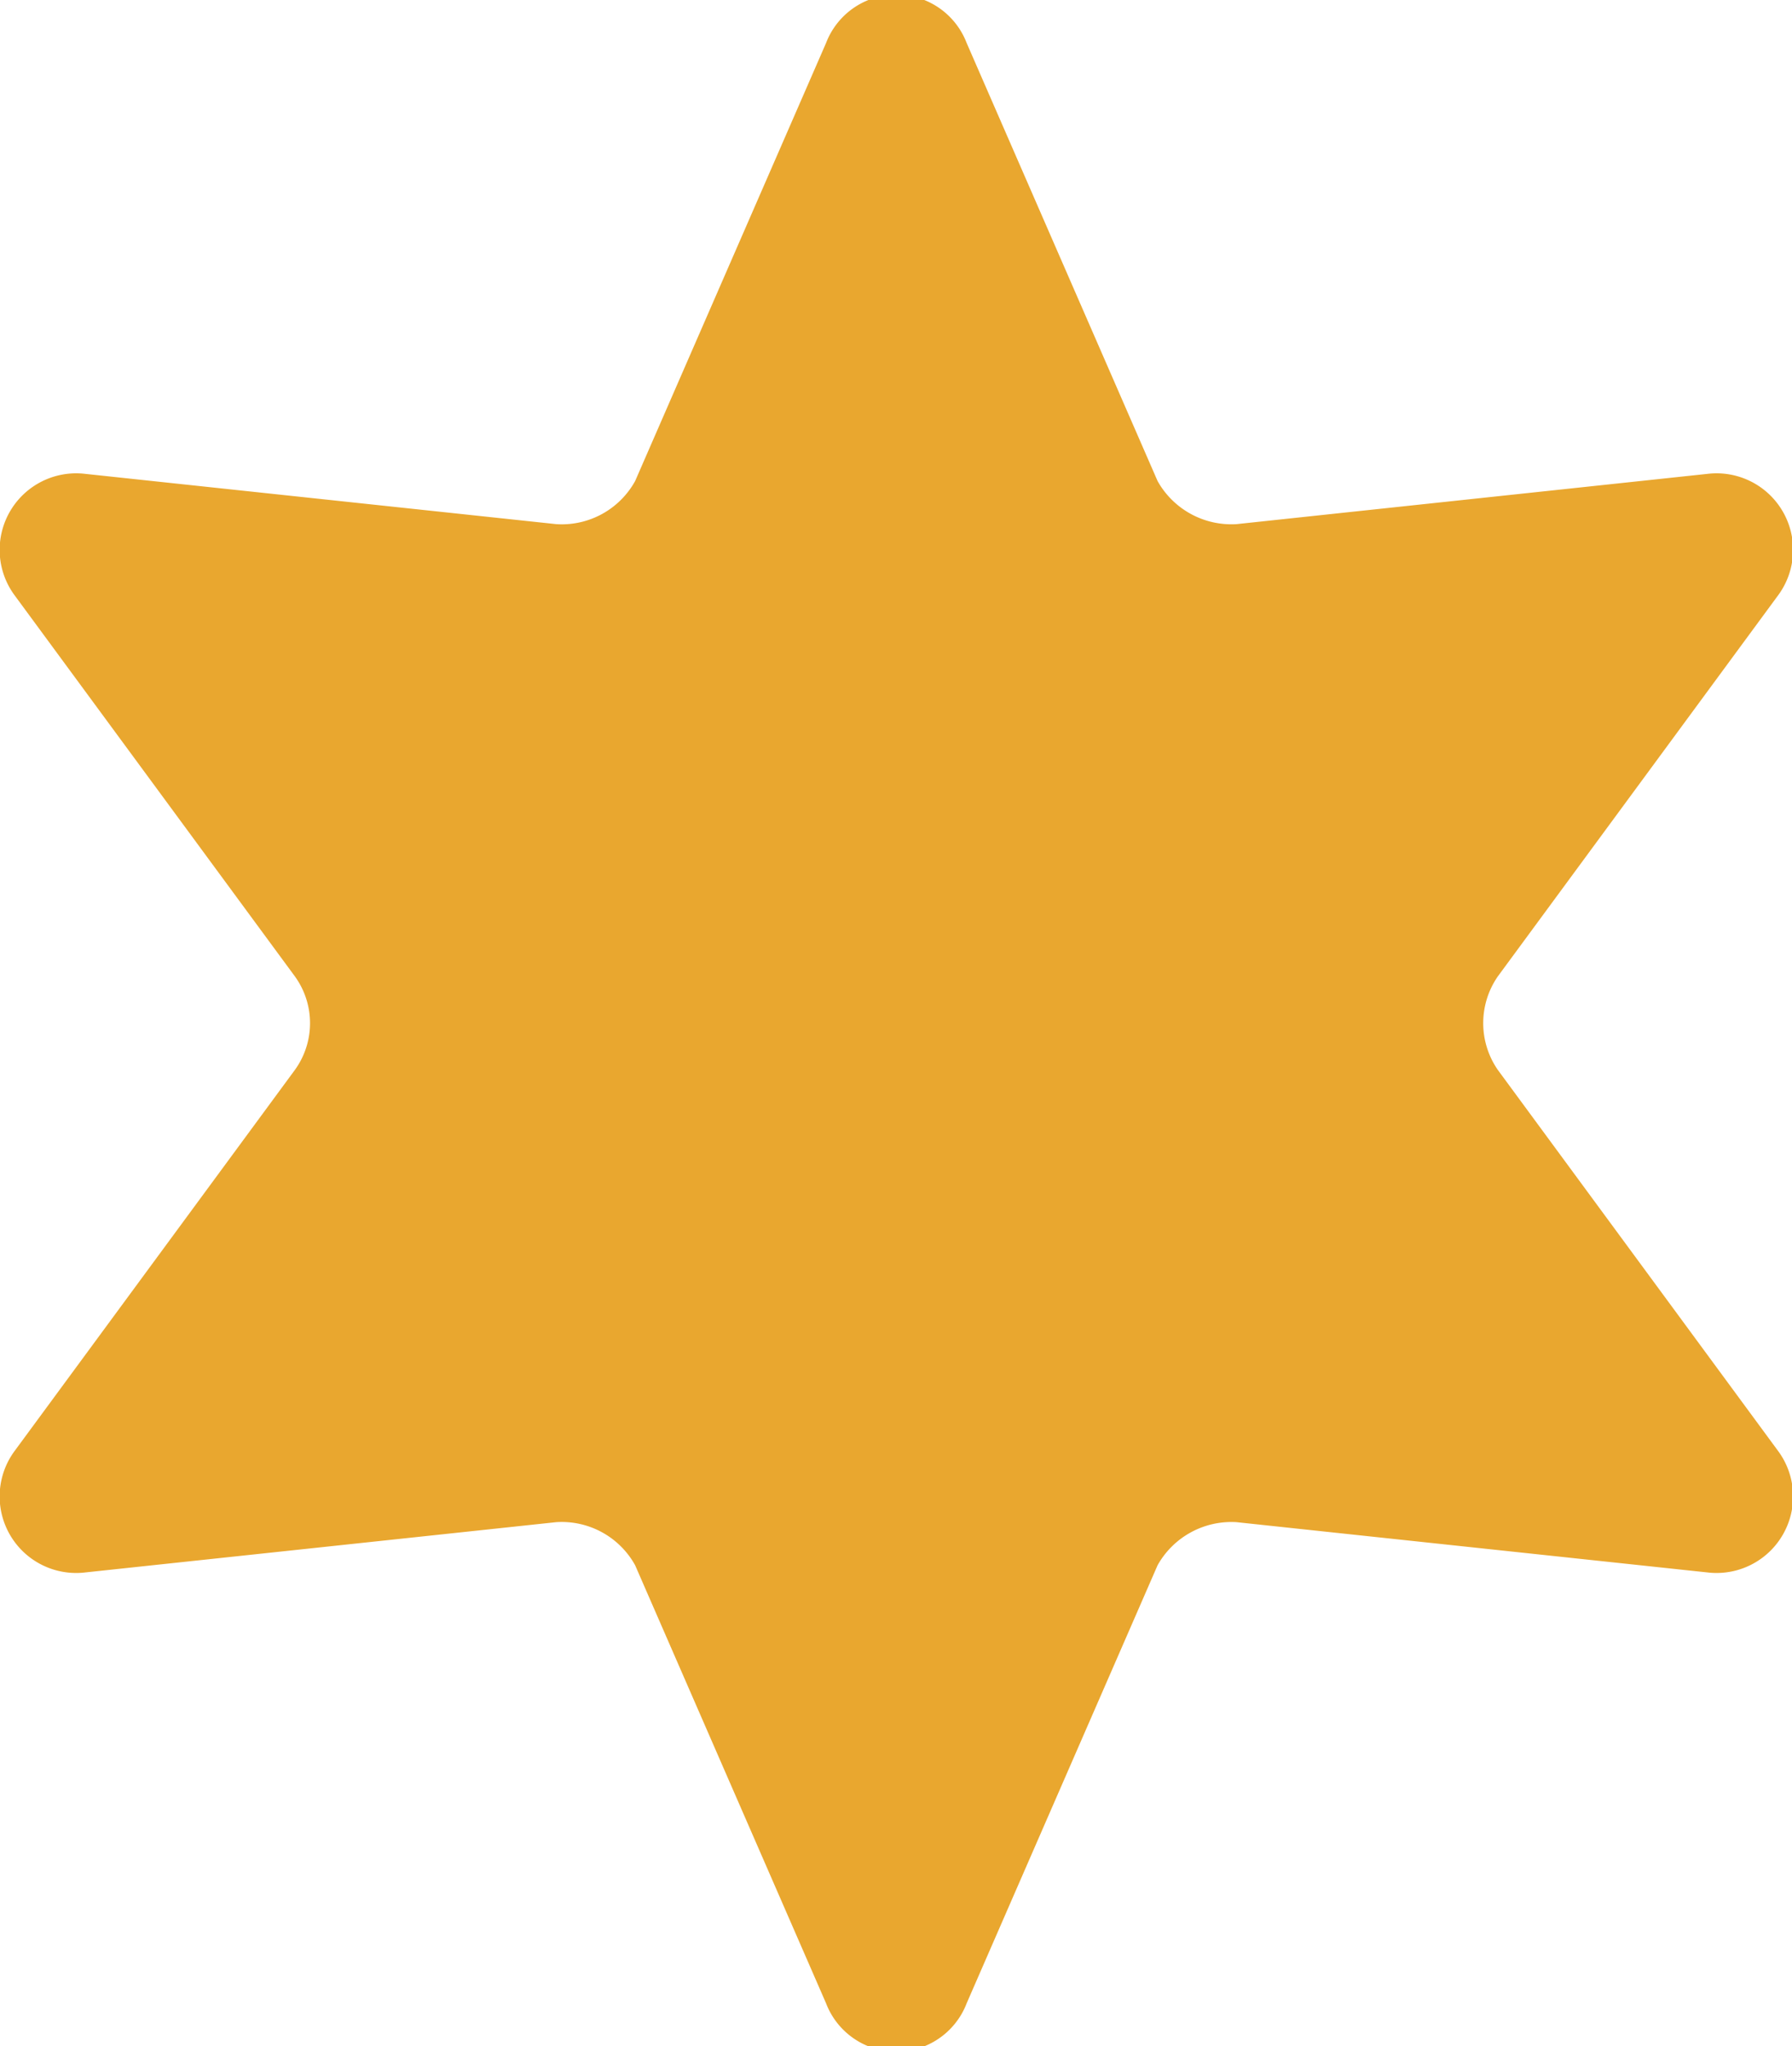 <svg xmlns="http://www.w3.org/2000/svg" width="24.97" height="28.5" viewBox="0 0 24.97 28.5">
  <defs>
    <style>
      .cls-1 {
        fill: #e9a72f;
        fill-rule: evenodd;
      }
    </style>
  </defs>
  <path id="more_deco2.svg" class="cls-1" d="M5111.31,14536.4l2.66,6.1a1.179,1.179,0,0,0,1.1.6l6.56-.7a1.066,1.066,0,0,1,.98,1.7l-3.9,5.3a1.144,1.144,0,0,0,0,1.3l3.9,5.3a1.066,1.066,0,0,1-.98,1.7l-6.56-.7a1.179,1.179,0,0,0-1.1.6l-2.66,6.1a1.049,1.049,0,0,1-1.96,0l-2.66-6.1a1.169,1.169,0,0,0-1.1-.6l-6.56.7a1.066,1.066,0,0,1-.98-1.7l3.9-5.3a1.111,1.111,0,0,0,0-1.3l-3.9-5.3a1.066,1.066,0,0,1,.98-1.7l6.56,0.7a1.169,1.169,0,0,0,1.1-.6l2.66-6.1A1.049,1.049,0,0,1,5111.31,14536.4Z" transform="translate(-5097.84 -14535.8)"/>
</svg>
